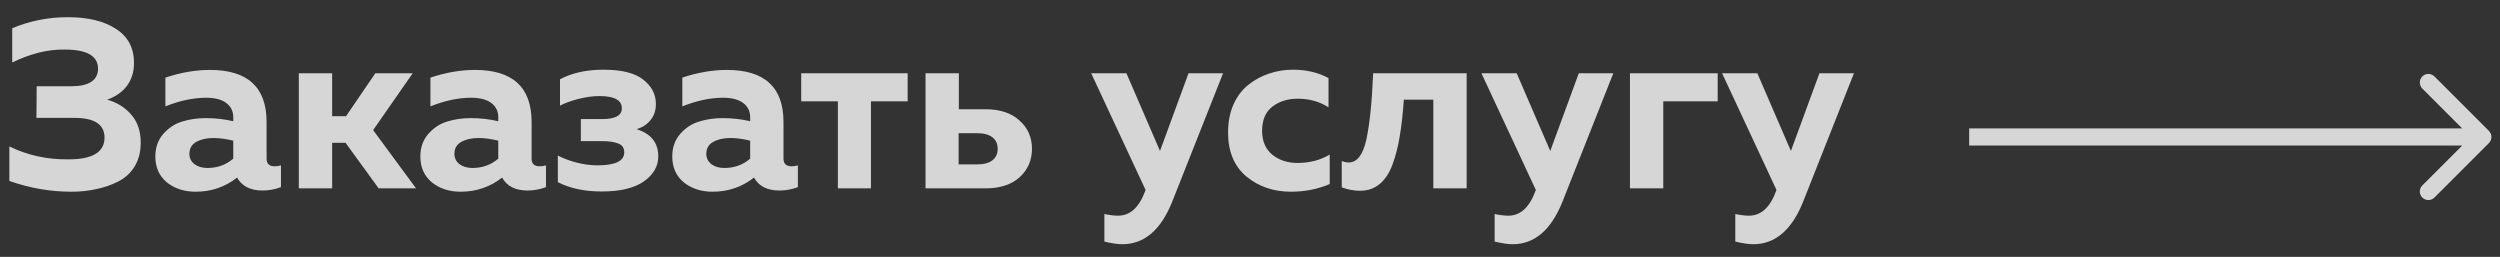 <?xml version="1.0" encoding="UTF-8"?> <svg xmlns="http://www.w3.org/2000/svg" width="146" height="15" viewBox="0 0 146 15" fill="none"><rect x="0" y="0" width="146" height="15" fill="#333333" stroke="none"/> <path opacity="0.8" d="M8.218 8.34C8.218 8.863 8.101 9.32 7.868 9.712C7.635 10.095 7.317 10.389 6.916 10.594C6.515 10.799 6.085 10.949 5.628 11.042C5.18 11.145 4.695 11.196 4.172 11.196C2.94 11.196 1.731 10.986 0.546 10.566V8.55C1.61 9.073 2.767 9.325 4.018 9.306C5.409 9.306 6.104 8.881 6.104 8.032C6.104 7.267 5.516 6.884 4.34 6.884H2.128L2.142 5.036H4.2C4.676 5.036 5.049 4.952 5.32 4.784C5.591 4.607 5.726 4.35 5.726 4.014C5.726 3.267 5.077 2.894 3.78 2.894C2.809 2.875 1.787 3.127 0.714 3.65V1.648C1.741 1.219 2.823 1.004 3.962 1.004C5.147 1.004 6.085 1.233 6.776 1.69C7.476 2.138 7.826 2.801 7.826 3.678C7.826 4.201 7.686 4.649 7.406 5.022C7.126 5.386 6.743 5.652 6.258 5.82C6.827 5.979 7.294 6.268 7.658 6.688C8.031 7.108 8.218 7.659 8.218 8.34ZM15.568 9.264C15.568 9.563 15.727 9.712 16.044 9.712C16.175 9.712 16.296 9.693 16.408 9.656V10.93C16.054 11.061 15.694 11.126 15.33 11.126C14.621 11.126 14.126 10.874 13.846 10.37C13.146 10.921 12.339 11.196 11.424 11.196C10.762 11.196 10.202 11.014 9.744 10.65C9.296 10.277 9.072 9.773 9.072 9.138C9.072 8.606 9.231 8.163 9.548 7.808C9.866 7.453 10.234 7.215 10.654 7.094C11.074 6.963 11.532 6.898 12.026 6.898C12.577 6.898 13.109 6.959 13.622 7.08V6.842C13.622 6.497 13.487 6.221 13.216 6.016C12.946 5.811 12.554 5.708 12.04 5.708C11.294 5.708 10.5 5.876 9.66 6.212V4.532C10.556 4.233 11.424 4.084 12.264 4.084C14.467 4.084 15.568 5.097 15.568 7.122V9.264ZM12.474 8.06C12.073 8.06 11.737 8.135 11.466 8.284C11.196 8.433 11.06 8.667 11.06 8.984C11.06 9.227 11.158 9.427 11.354 9.586C11.56 9.735 11.812 9.81 12.11 9.81C12.698 9.81 13.202 9.628 13.622 9.264V8.214C13.193 8.111 12.81 8.06 12.474 8.06ZM19.397 11H17.451V4.28H19.397V6.786H20.209L21.917 4.28H24.101L21.791 7.598L24.297 11H22.113L20.181 8.34H19.397V11ZM31.045 9.264C31.045 9.563 31.204 9.712 31.521 9.712C31.652 9.712 31.773 9.693 31.885 9.656V10.93C31.53 11.061 31.171 11.126 30.807 11.126C30.098 11.126 29.603 10.874 29.323 10.37C28.623 10.921 27.816 11.196 26.901 11.196C26.238 11.196 25.678 11.014 25.221 10.65C24.773 10.277 24.549 9.773 24.549 9.138C24.549 8.606 24.708 8.163 25.025 7.808C25.342 7.453 25.711 7.215 26.131 7.094C26.551 6.963 27.008 6.898 27.503 6.898C28.054 6.898 28.586 6.959 29.099 7.08V6.842C29.099 6.497 28.964 6.221 28.693 6.016C28.422 5.811 28.03 5.708 27.517 5.708C26.77 5.708 25.977 5.876 25.137 6.212V4.532C26.033 4.233 26.901 4.084 27.741 4.084C29.944 4.084 31.045 5.097 31.045 7.122V9.264ZM27.951 8.06C27.55 8.06 27.214 8.135 26.943 8.284C26.672 8.433 26.537 8.667 26.537 8.984C26.537 9.227 26.635 9.427 26.831 9.586C27.036 9.735 27.288 9.81 27.587 9.81C28.175 9.81 28.679 9.628 29.099 9.264V8.214C28.67 8.111 28.287 8.06 27.951 8.06ZM38.444 9.138C38.444 9.707 38.164 10.193 37.604 10.594C37.044 10.986 36.222 11.182 35.14 11.182C34.132 11.182 33.278 11 32.578 10.636V9.082C32.848 9.231 33.203 9.367 33.642 9.488C34.08 9.6 34.496 9.656 34.888 9.656C35.933 9.656 36.456 9.404 36.456 8.9C36.456 8.639 36.339 8.466 36.106 8.382C35.882 8.289 35.569 8.242 35.168 8.242H33.922V6.954H35.168C35.933 6.954 36.316 6.744 36.316 6.324C36.316 5.848 35.877 5.61 35 5.61C34.626 5.61 34.22 5.666 33.782 5.778C33.343 5.89 32.984 6.021 32.704 6.17V4.63C33.404 4.257 34.248 4.07 35.238 4.07C36.311 4.07 37.09 4.266 37.576 4.658C38.061 5.041 38.304 5.512 38.304 6.072C38.304 6.455 38.196 6.772 37.982 7.024C37.776 7.276 37.506 7.449 37.17 7.542C38.019 7.803 38.444 8.335 38.444 9.138ZM45.756 9.264C45.756 9.563 45.914 9.712 46.232 9.712C46.362 9.712 46.484 9.693 46.596 9.656V10.93C46.241 11.061 45.882 11.126 45.518 11.126C44.809 11.126 44.314 10.874 44.034 10.37C43.334 10.921 42.526 11.196 41.612 11.196C40.949 11.196 40.389 11.014 39.932 10.65C39.484 10.277 39.26 9.773 39.26 9.138C39.26 8.606 39.419 8.163 39.736 7.808C40.053 7.453 40.422 7.215 40.842 7.094C41.262 6.963 41.719 6.898 42.214 6.898C42.764 6.898 43.297 6.959 43.81 7.08V6.842C43.81 6.497 43.675 6.221 43.404 6.016C43.133 5.811 42.741 5.708 42.228 5.708C41.481 5.708 40.688 5.876 39.848 6.212V4.532C40.744 4.233 41.612 4.084 42.452 4.084C44.654 4.084 45.756 5.097 45.756 7.122V9.264ZM42.662 8.06C42.261 8.06 41.925 8.135 41.654 8.284C41.383 8.433 41.248 8.667 41.248 8.984C41.248 9.227 41.346 9.427 41.542 9.586C41.747 9.735 41.999 9.81 42.298 9.81C42.886 9.81 43.39 9.628 43.81 9.264V8.214C43.38 8.111 42.998 8.06 42.662 8.06ZM50.864 11H48.932V5.918H46.79V4.28H53.006V5.918H50.864V11ZM57.551 11H54.051V4.28H55.997V6.38H57.551C58.4 6.38 59.063 6.599 59.539 7.038C60.024 7.467 60.267 8.018 60.267 8.69C60.267 9.362 60.024 9.917 59.539 10.356C59.063 10.785 58.4 11 57.551 11ZM55.983 7.78V9.6H57.075C57.457 9.6 57.751 9.521 57.957 9.362C58.162 9.203 58.265 8.979 58.265 8.69C58.265 8.401 58.162 8.177 57.957 8.018C57.751 7.859 57.457 7.78 57.075 7.78H55.983ZM67.744 8.816L69.41 4.28H71.426L68.444 11.812C67.781 13.445 66.815 14.262 65.546 14.262C65.275 14.262 64.925 14.211 64.496 14.108V12.498C64.804 12.563 65.07 12.596 65.294 12.596C66.003 12.596 66.535 12.106 66.89 11.126L66.904 11.098L63.726 4.28H65.784L67.744 8.816ZM71.719 7.738C71.719 7.122 71.827 6.571 72.041 6.086C72.266 5.601 72.559 5.218 72.924 4.938C73.287 4.649 73.689 4.434 74.127 4.294C74.566 4.145 75.028 4.07 75.513 4.07C76.288 4.07 76.979 4.233 77.585 4.56V6.268C77.063 5.932 76.466 5.764 75.793 5.764C75.206 5.764 74.711 5.918 74.309 6.226C73.908 6.534 73.707 7.005 73.707 7.64C73.707 8.247 73.908 8.713 74.309 9.04C74.711 9.357 75.196 9.516 75.766 9.516C76.484 9.516 77.114 9.353 77.656 9.026V10.748C76.956 11.047 76.2 11.196 75.388 11.196C74.379 11.196 73.516 10.902 72.797 10.314C72.079 9.717 71.719 8.858 71.719 7.738ZM81.984 5.82C81.928 6.641 81.848 7.351 81.746 7.948C81.652 8.536 81.512 9.087 81.326 9.6C81.139 10.104 80.887 10.487 80.57 10.748C80.252 11.009 79.87 11.14 79.422 11.14C79.076 11.14 78.722 11.075 78.358 10.944V9.404C78.498 9.46 78.633 9.488 78.764 9.488C79.249 9.488 79.59 9.054 79.786 8.186C79.982 7.318 80.117 6.016 80.192 4.28H85.652V11H83.706V5.82H81.984ZM90.535 8.816L92.201 4.28H94.217L91.235 11.812C90.572 13.445 89.606 14.262 88.337 14.262C88.066 14.262 87.716 14.211 87.287 14.108V12.498C87.595 12.563 87.861 12.596 88.085 12.596C88.794 12.596 89.326 12.106 89.681 11.126L89.695 11.098L86.517 4.28H88.575L90.535 8.816ZM97.135 11H95.189V4.28H100.313V5.918H97.135V11ZM104.589 8.816L106.255 4.28H108.271L105.289 11.812C104.627 13.445 103.661 14.262 102.391 14.262C102.121 14.262 101.771 14.211 101.341 14.108V12.498C101.649 12.563 101.915 12.596 102.139 12.596C102.849 12.596 103.381 12.106 103.735 11.126L103.749 11.098L100.571 4.28H102.629L104.589 8.816Z" fill="white"></path> <path opacity="0.8" d="M145.354 8.354C145.549 8.158 145.549 7.842 145.354 7.646L142.172 4.464C141.976 4.269 141.66 4.269 141.464 4.464C141.269 4.66 141.269 4.976 141.464 5.172L144.293 8L141.464 10.828C141.269 11.024 141.269 11.34 141.464 11.536C141.66 11.731 141.976 11.731 142.172 11.536L145.354 8.354ZM115 8.5H145V7.5H115V8.5Z" fill="white"></path> </svg> 